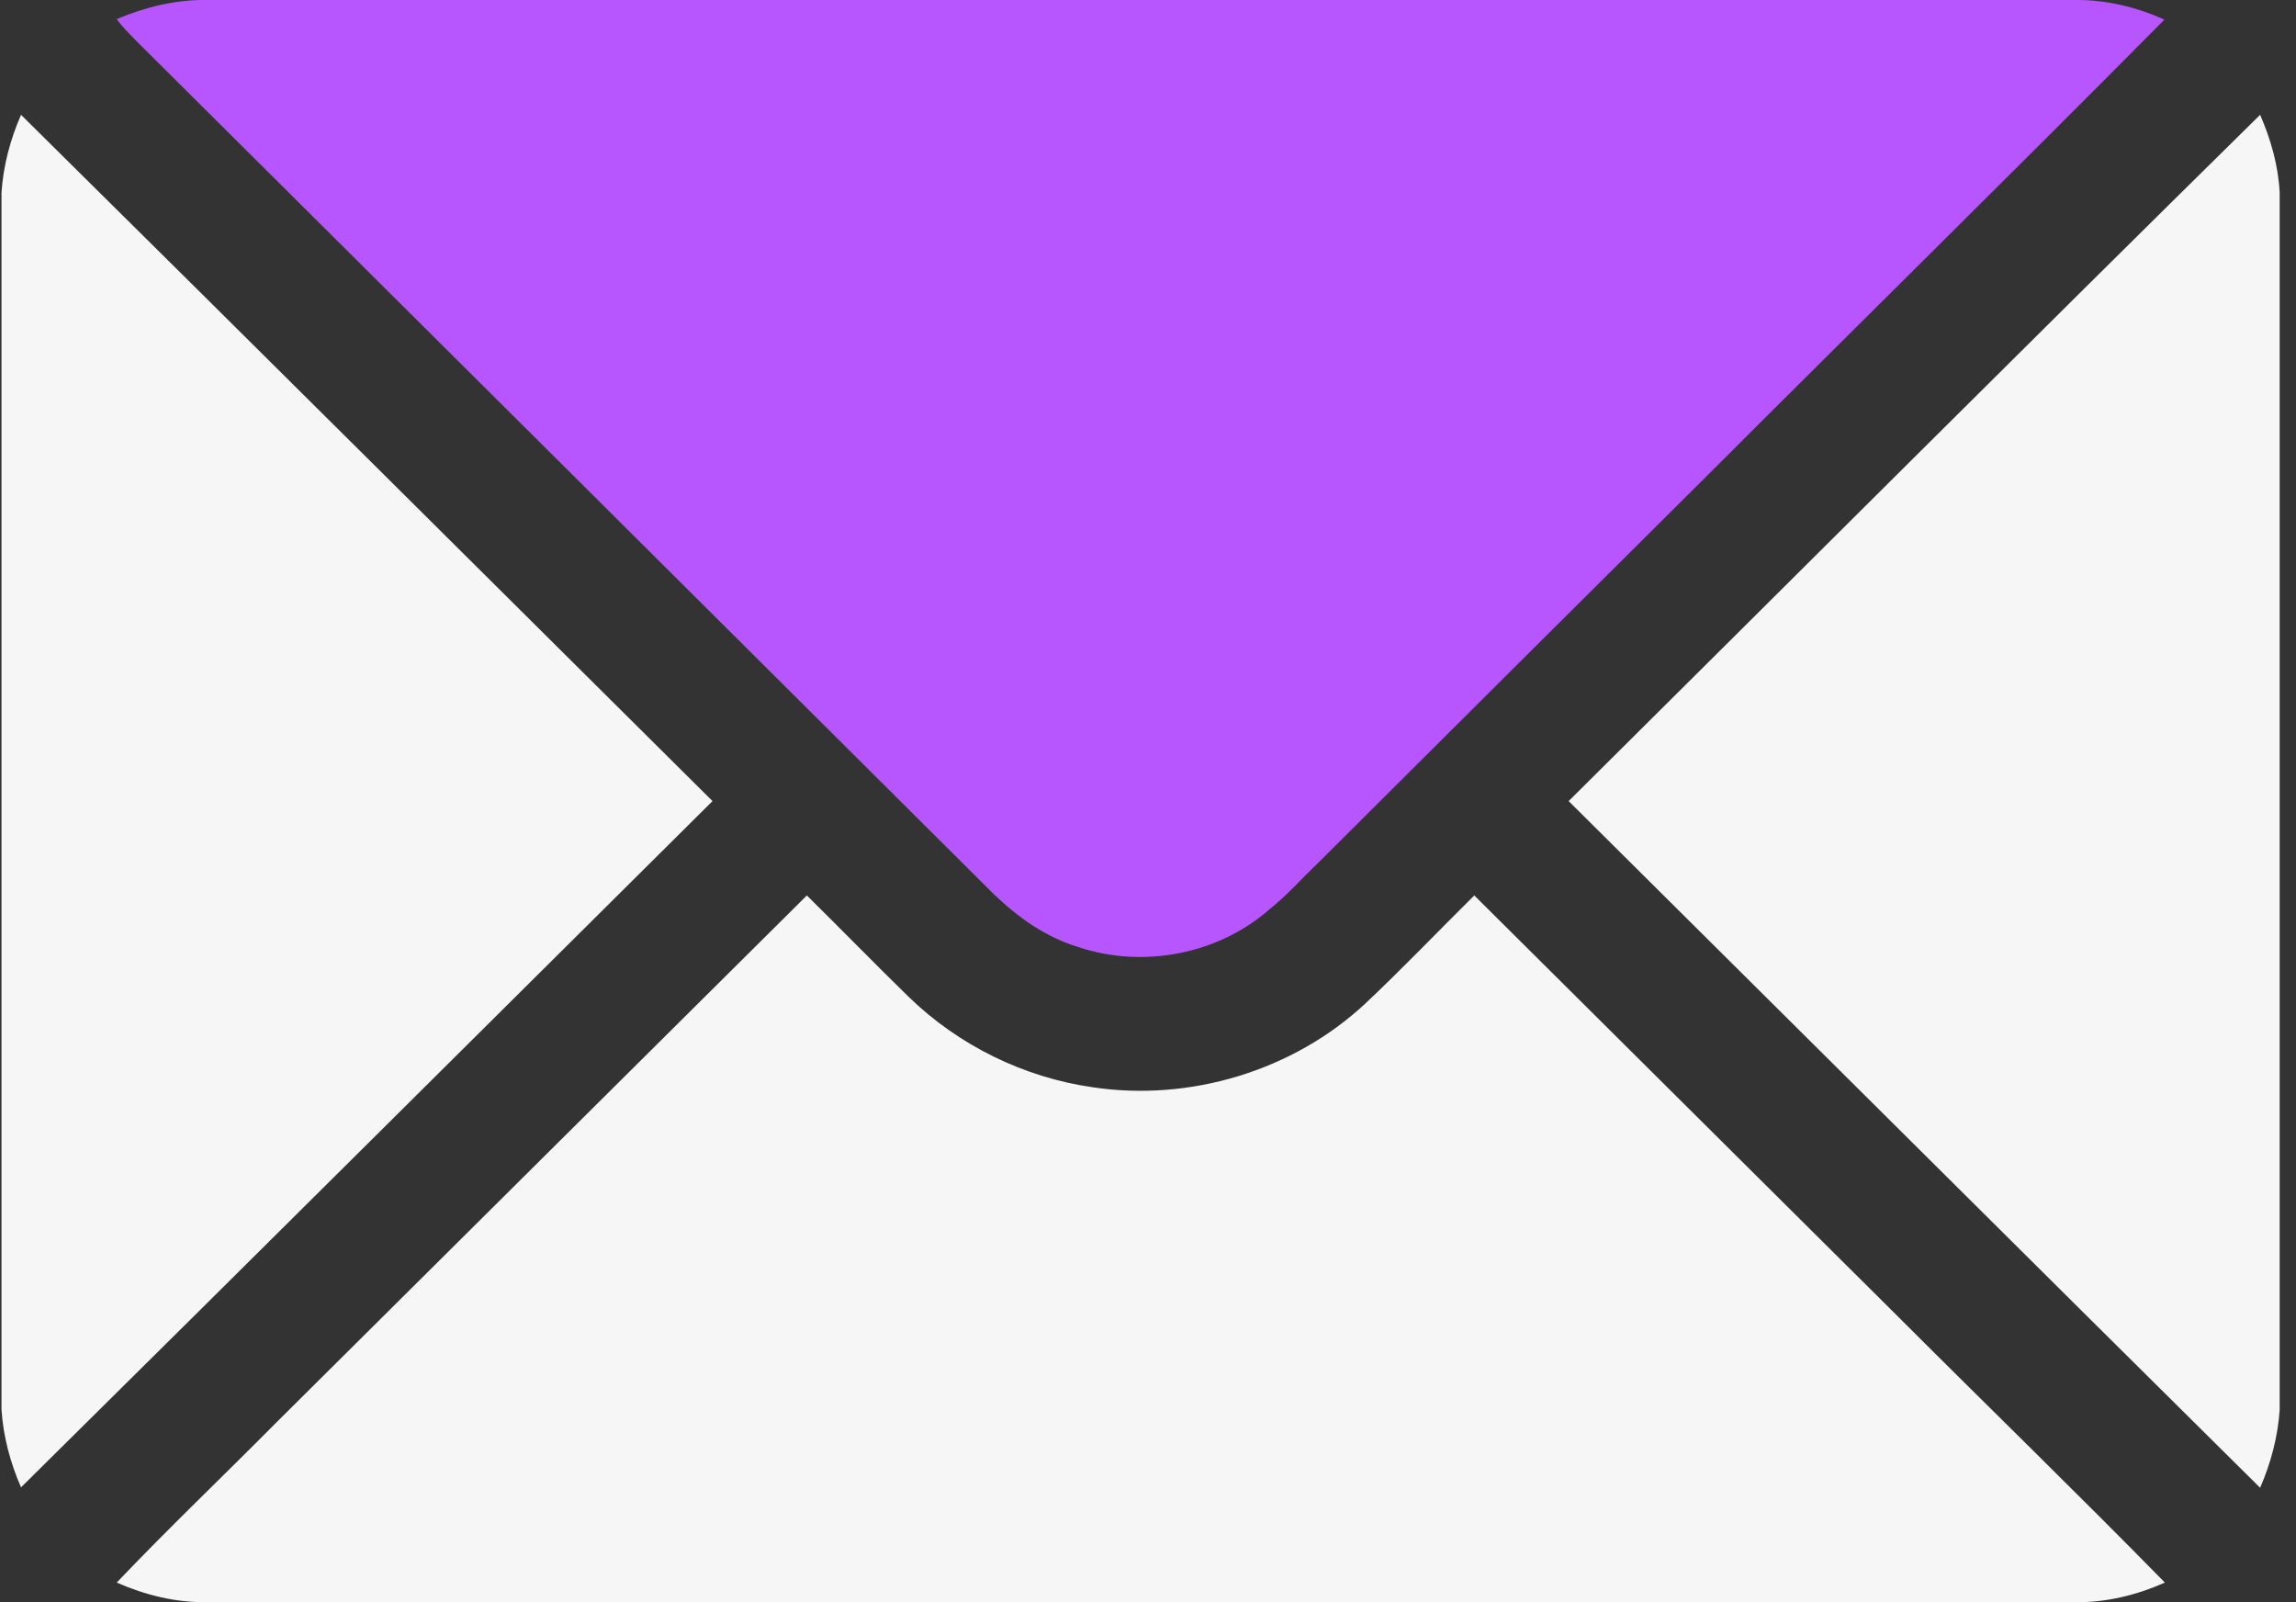 <svg width="43" height="30" viewBox="0 0 43 30" fill="none" xmlns="http://www.w3.org/2000/svg">
<rect x="0" y="0" width="43" height="30" fill="#333333" stroke="none"/>
<g clip-path="url(#clip0_222_8)">
<path d="M2.186 0.358C2.719 0.133 3.286 -0.008 3.861 -1.75464e-05C15.528 -1.75464e-05 27.194 -1.75464e-05 38.861 -1.75464e-05C39.436 -0.008 40.011 0.133 40.536 0.367C37.694 3.233 34.811 6.067 31.953 8.925C29.528 11.333 27.103 13.75 24.686 16.158C24.386 16.442 24.111 16.758 23.786 17.017C22.828 17.867 21.411 18.142 20.194 17.733C19.586 17.55 19.061 17.175 18.611 16.742C13.253 11.408 7.894 6.075 2.528 0.742C2.411 0.617 2.286 0.5 2.186 0.358Z" fill="#B756FE"/>
<path d="M0.394 2.15C4.719 6.425 9.028 10.717 13.344 15C9.028 19.283 4.719 23.575 0.394 27.85C0.194 27.392 0.061 26.9 0.028 26.392V3.608C0.061 3.1 0.194 2.608 0.394 2.15Z" fill="#F6F6F7"/>
<path d="M29.378 15C33.694 10.717 37.994 6.417 42.328 2.15C42.528 2.608 42.669 3.1 42.694 3.608V26.4C42.661 26.9 42.528 27.4 42.328 27.858C38.003 23.575 33.694 19.283 29.378 15Z" fill="#F6F6F7"/>
<path d="M5.169 26.642C8.486 23.35 11.794 20.058 15.111 16.767C15.753 17.4 16.378 18.042 17.019 18.667C17.953 19.575 19.178 20.175 20.461 20.358C22.286 20.633 24.219 20.05 25.569 18.792C26.269 18.133 26.928 17.442 27.611 16.767C30.269 19.408 32.928 22.05 35.586 24.692C37.236 26.342 38.911 27.967 40.544 29.633C40.019 29.867 39.444 30.008 38.869 30C27.203 30 15.536 30 3.869 30C3.286 30.008 2.719 29.867 2.186 29.633C3.153 28.617 4.178 27.642 5.169 26.642Z" fill="#F6F6F7"/>
</g>
<defs>
<clipPath id="clip0_222_8">
<rect width="42.667" height="30" fill="white" transform="translate(0.028)"/>
</clipPath>
</defs>
</svg>
